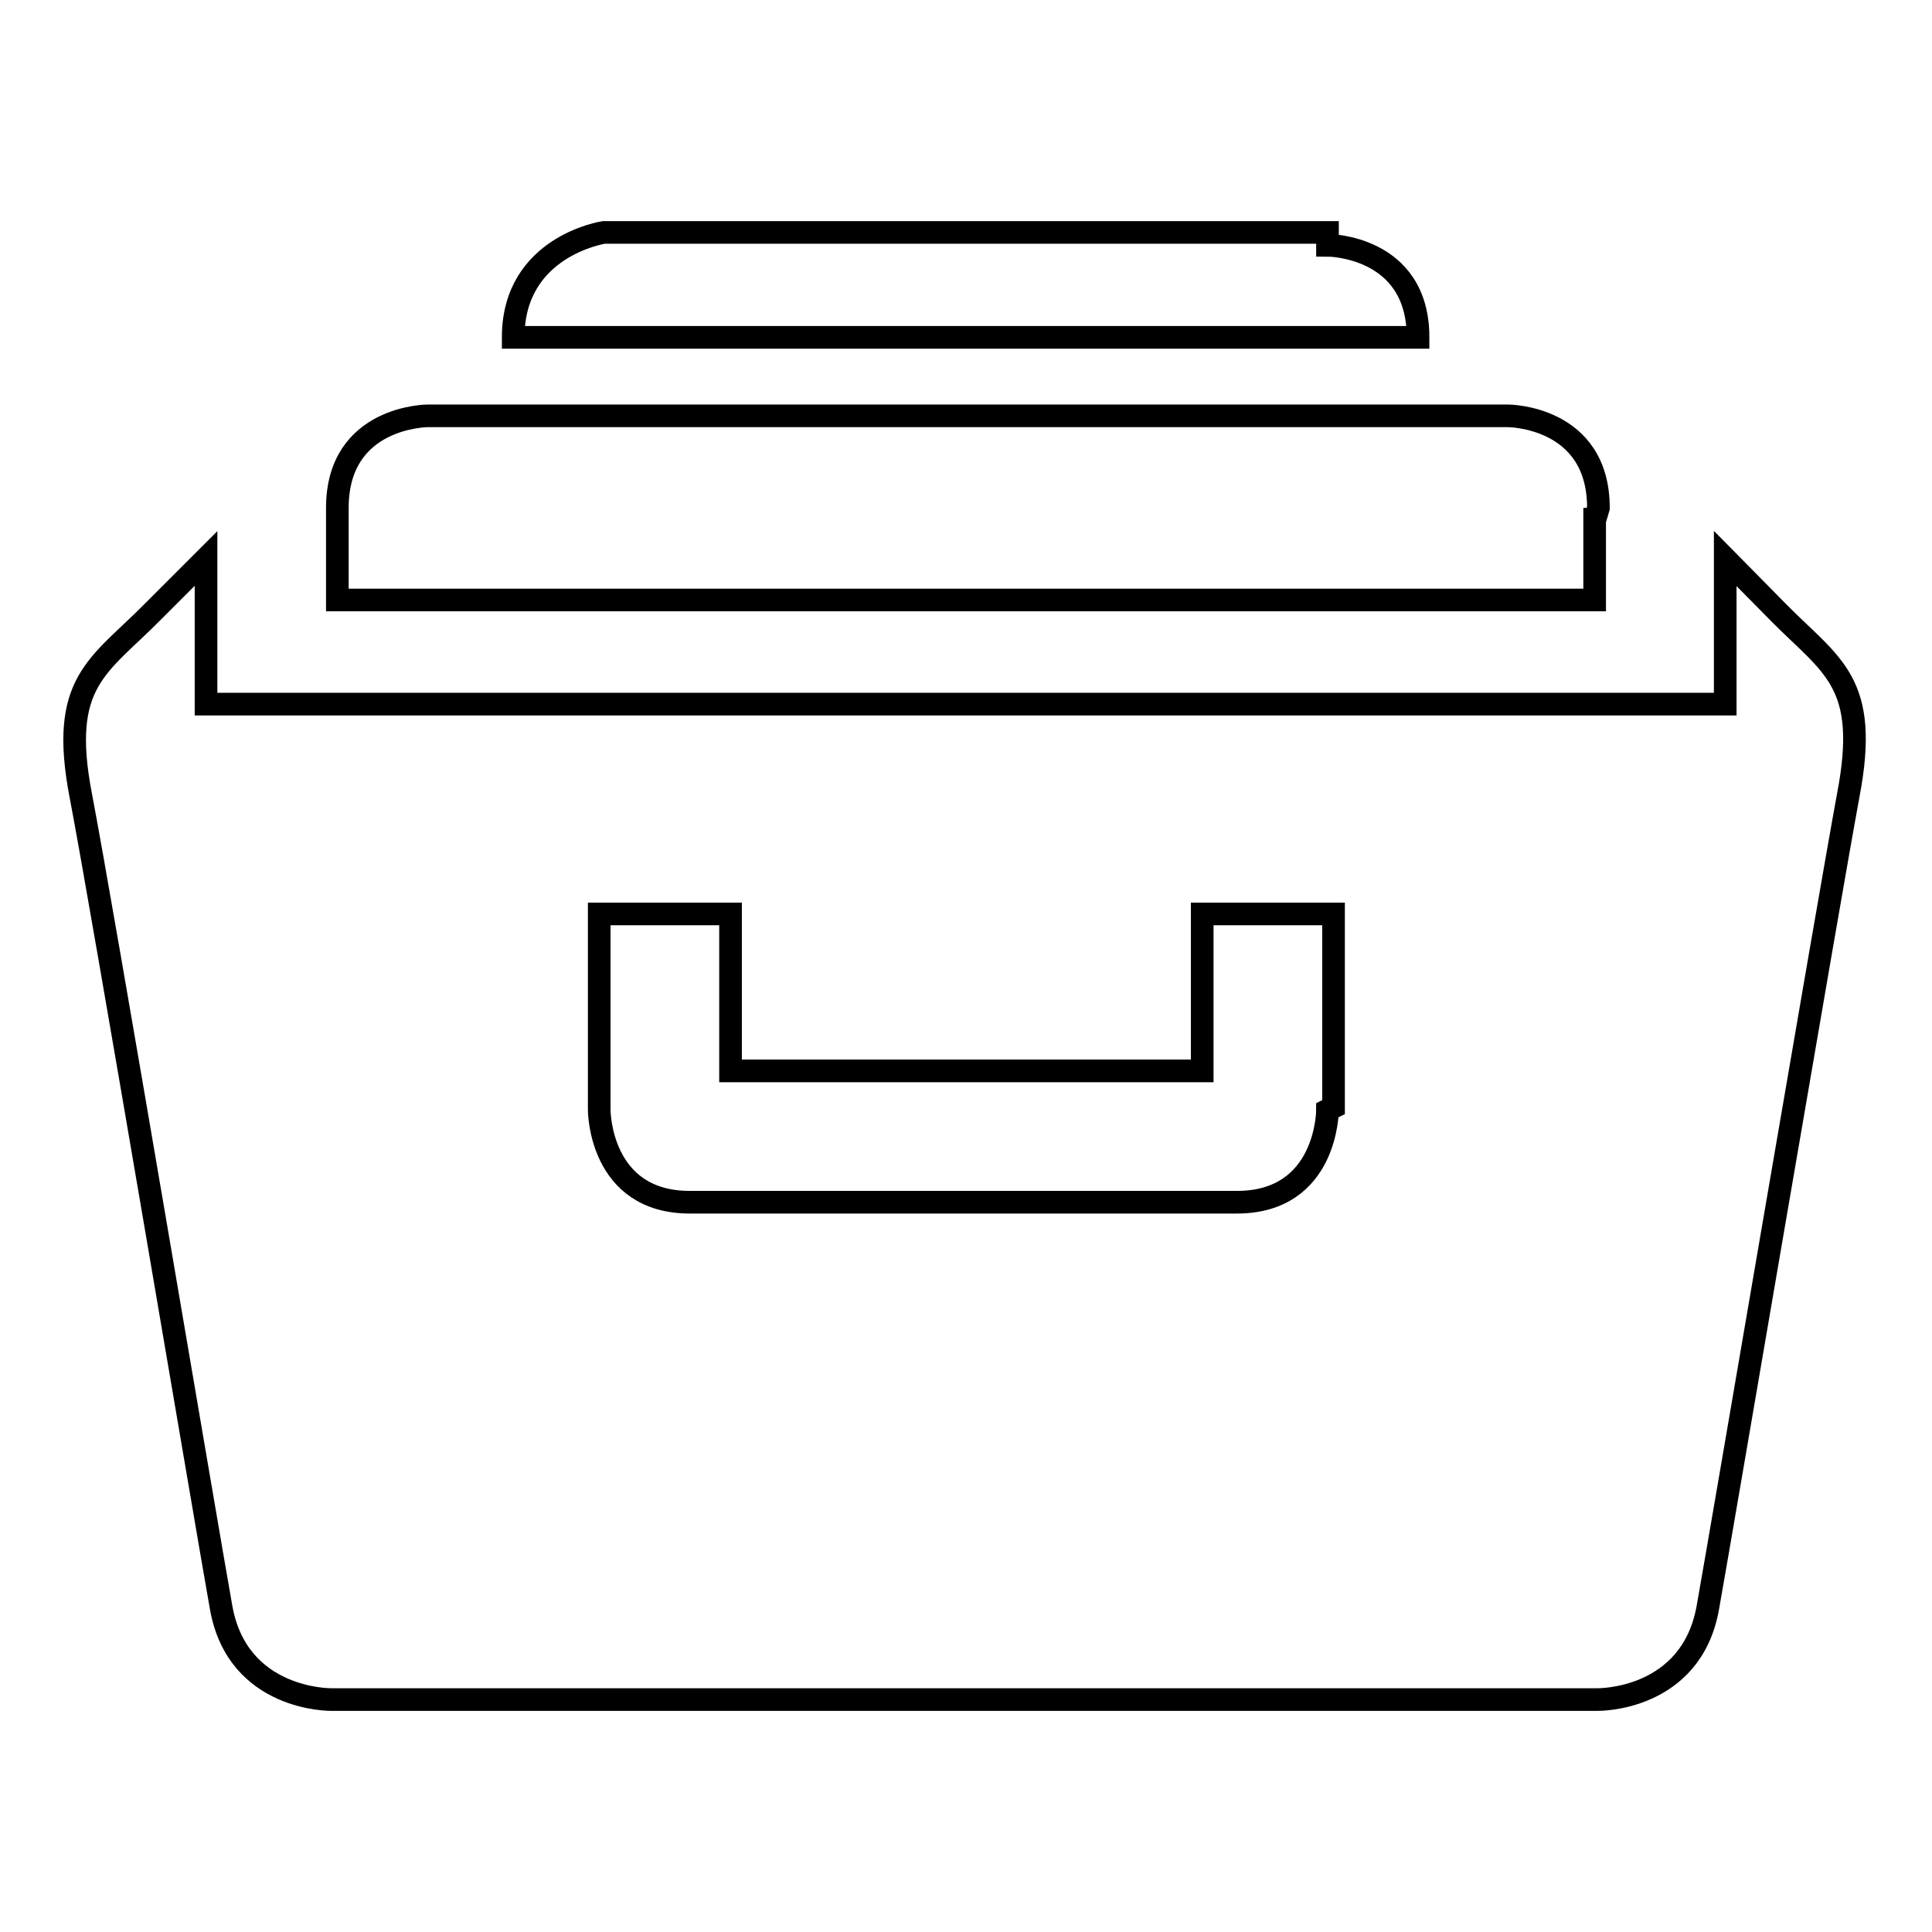 <?xml version="1.0" encoding="utf-8"?>
<!-- Svg Vector Icons : http://www.onlinewebfonts.com/icon -->
<!DOCTYPE svg PUBLIC "-//W3C//DTD SVG 1.1//EN" "http://www.w3.org/Graphics/SVG/1.1/DTD/svg11.dtd">
<svg version="1.1" xmlns="http://www.w3.org/2000/svg" xmlns:xlink="http://www.w3.org/1999/xlink" x="0px" y="0px" viewBox="0 0 256 256" enable-background="new 0 0 256 256" xml:space="preserve">
<g><g><path stroke-width="3" fill-opacity="0" stroke="#000000"  d="M175.9,147.1c0,0,0,12.2-12,12.2H91.4c-12,0-12-12.2-12-12.2v-26h17.4v20.8h62.5v-20.8h17.4v24.3v1.3L175.9,147.1z M235.7,81.2l-7.1-7.2v19.3H27.3V74l-7.1,7.1c-7.1,7.2-12.4,9.2-9.5,24.3c2.9,15.1,16.6,96.4,18.6,107.6c2.2,12.4,14.6,12.2,14.6,12.2h167.8c0,0,12.4,0.2,14.6-12.2c2-11.2,15.8-92.4,18.6-107.6c2.9-15.1-2.2-17.1-9.3-24.3L235.7,81.2L235.7,81.2z M175.9,30.8H80c0,0-12,1.8-12,13.9h119.9c0-12.2-12-12.2-12-12.2V30.8L175.9,30.8z M211.8,67.3c0-12.2-12-12.2-12-12.2H56.7c0,0-12,0-12,12.2v12.2h166.6V67.3V69L211.8,67.3z"/></g></g>
</svg>